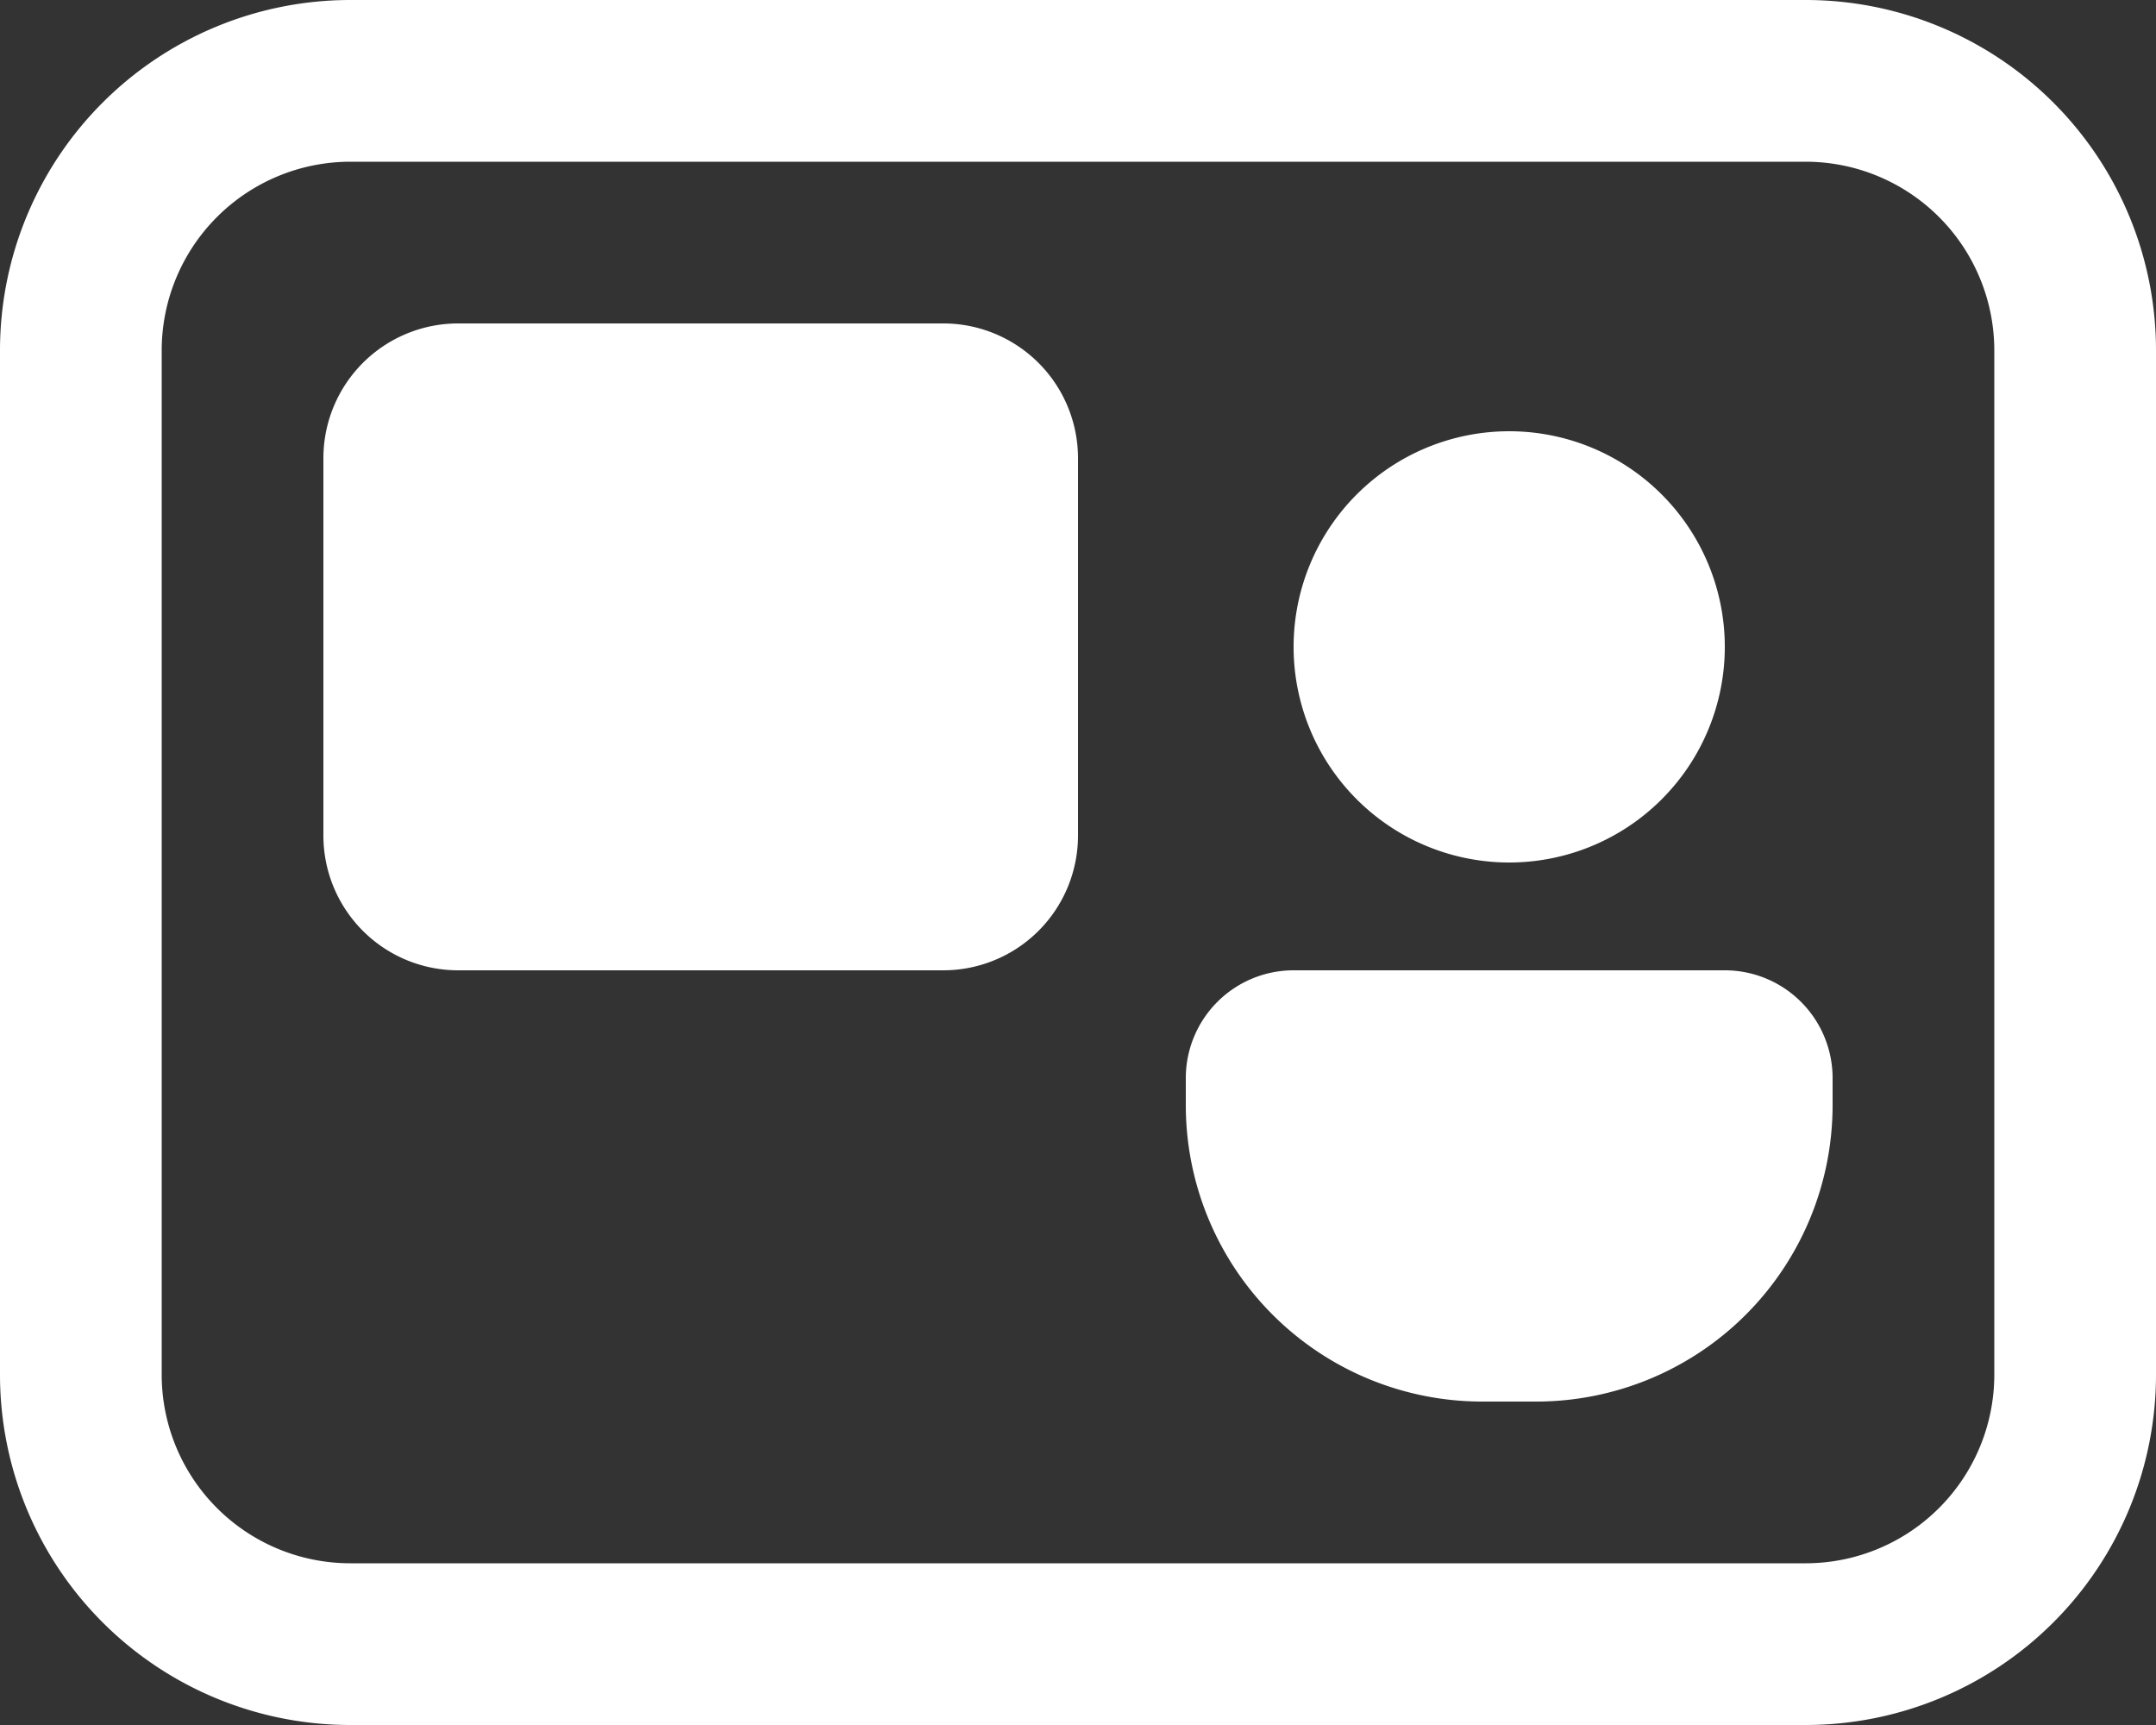 <svg xmlns="http://www.w3.org/2000/svg" width="20" height="16" viewBox="0 0 20 16"><rect x="0" y="0" width="20" height="16" fill="#333333" stroke="none"/><path id="icon-Webinar" d="M16,12a2,2,0,1,0-2-2A2,2,0,0,0,16,12Zm-3,2a1,1,0,0,1,1-1h4a1,1,0,0,1,1,1v.25A2.75,2.75,0,0,1,16.25,17h-.5A2.75,2.75,0,0,1,13,14.25ZM6.25,7A1.25,1.25,0,0,0,5,8.25v3.5A1.25,1.25,0,0,0,6.25,13h4.5A1.25,1.25,0,0,0,12,11.75V8.25A1.25,1.25,0,0,0,10.75,7Zm-1-3A3.25,3.25,0,0,0,2,7.25v9.5A3.25,3.25,0,0,0,5.25,20h13.5A3.25,3.25,0,0,0,22,16.75V7.25A3.25,3.25,0,0,0,18.75,4ZM3.5,7.25A1.751,1.751,0,0,1,5.25,5.5h13.5A1.751,1.751,0,0,1,20.5,7.25v9.5a1.75,1.75,0,0,1-1.75,1.75H5.25A1.75,1.75,0,0,1,3.5,16.75Z" transform="translate(-2 -4)" fill="#fff"></path></svg>